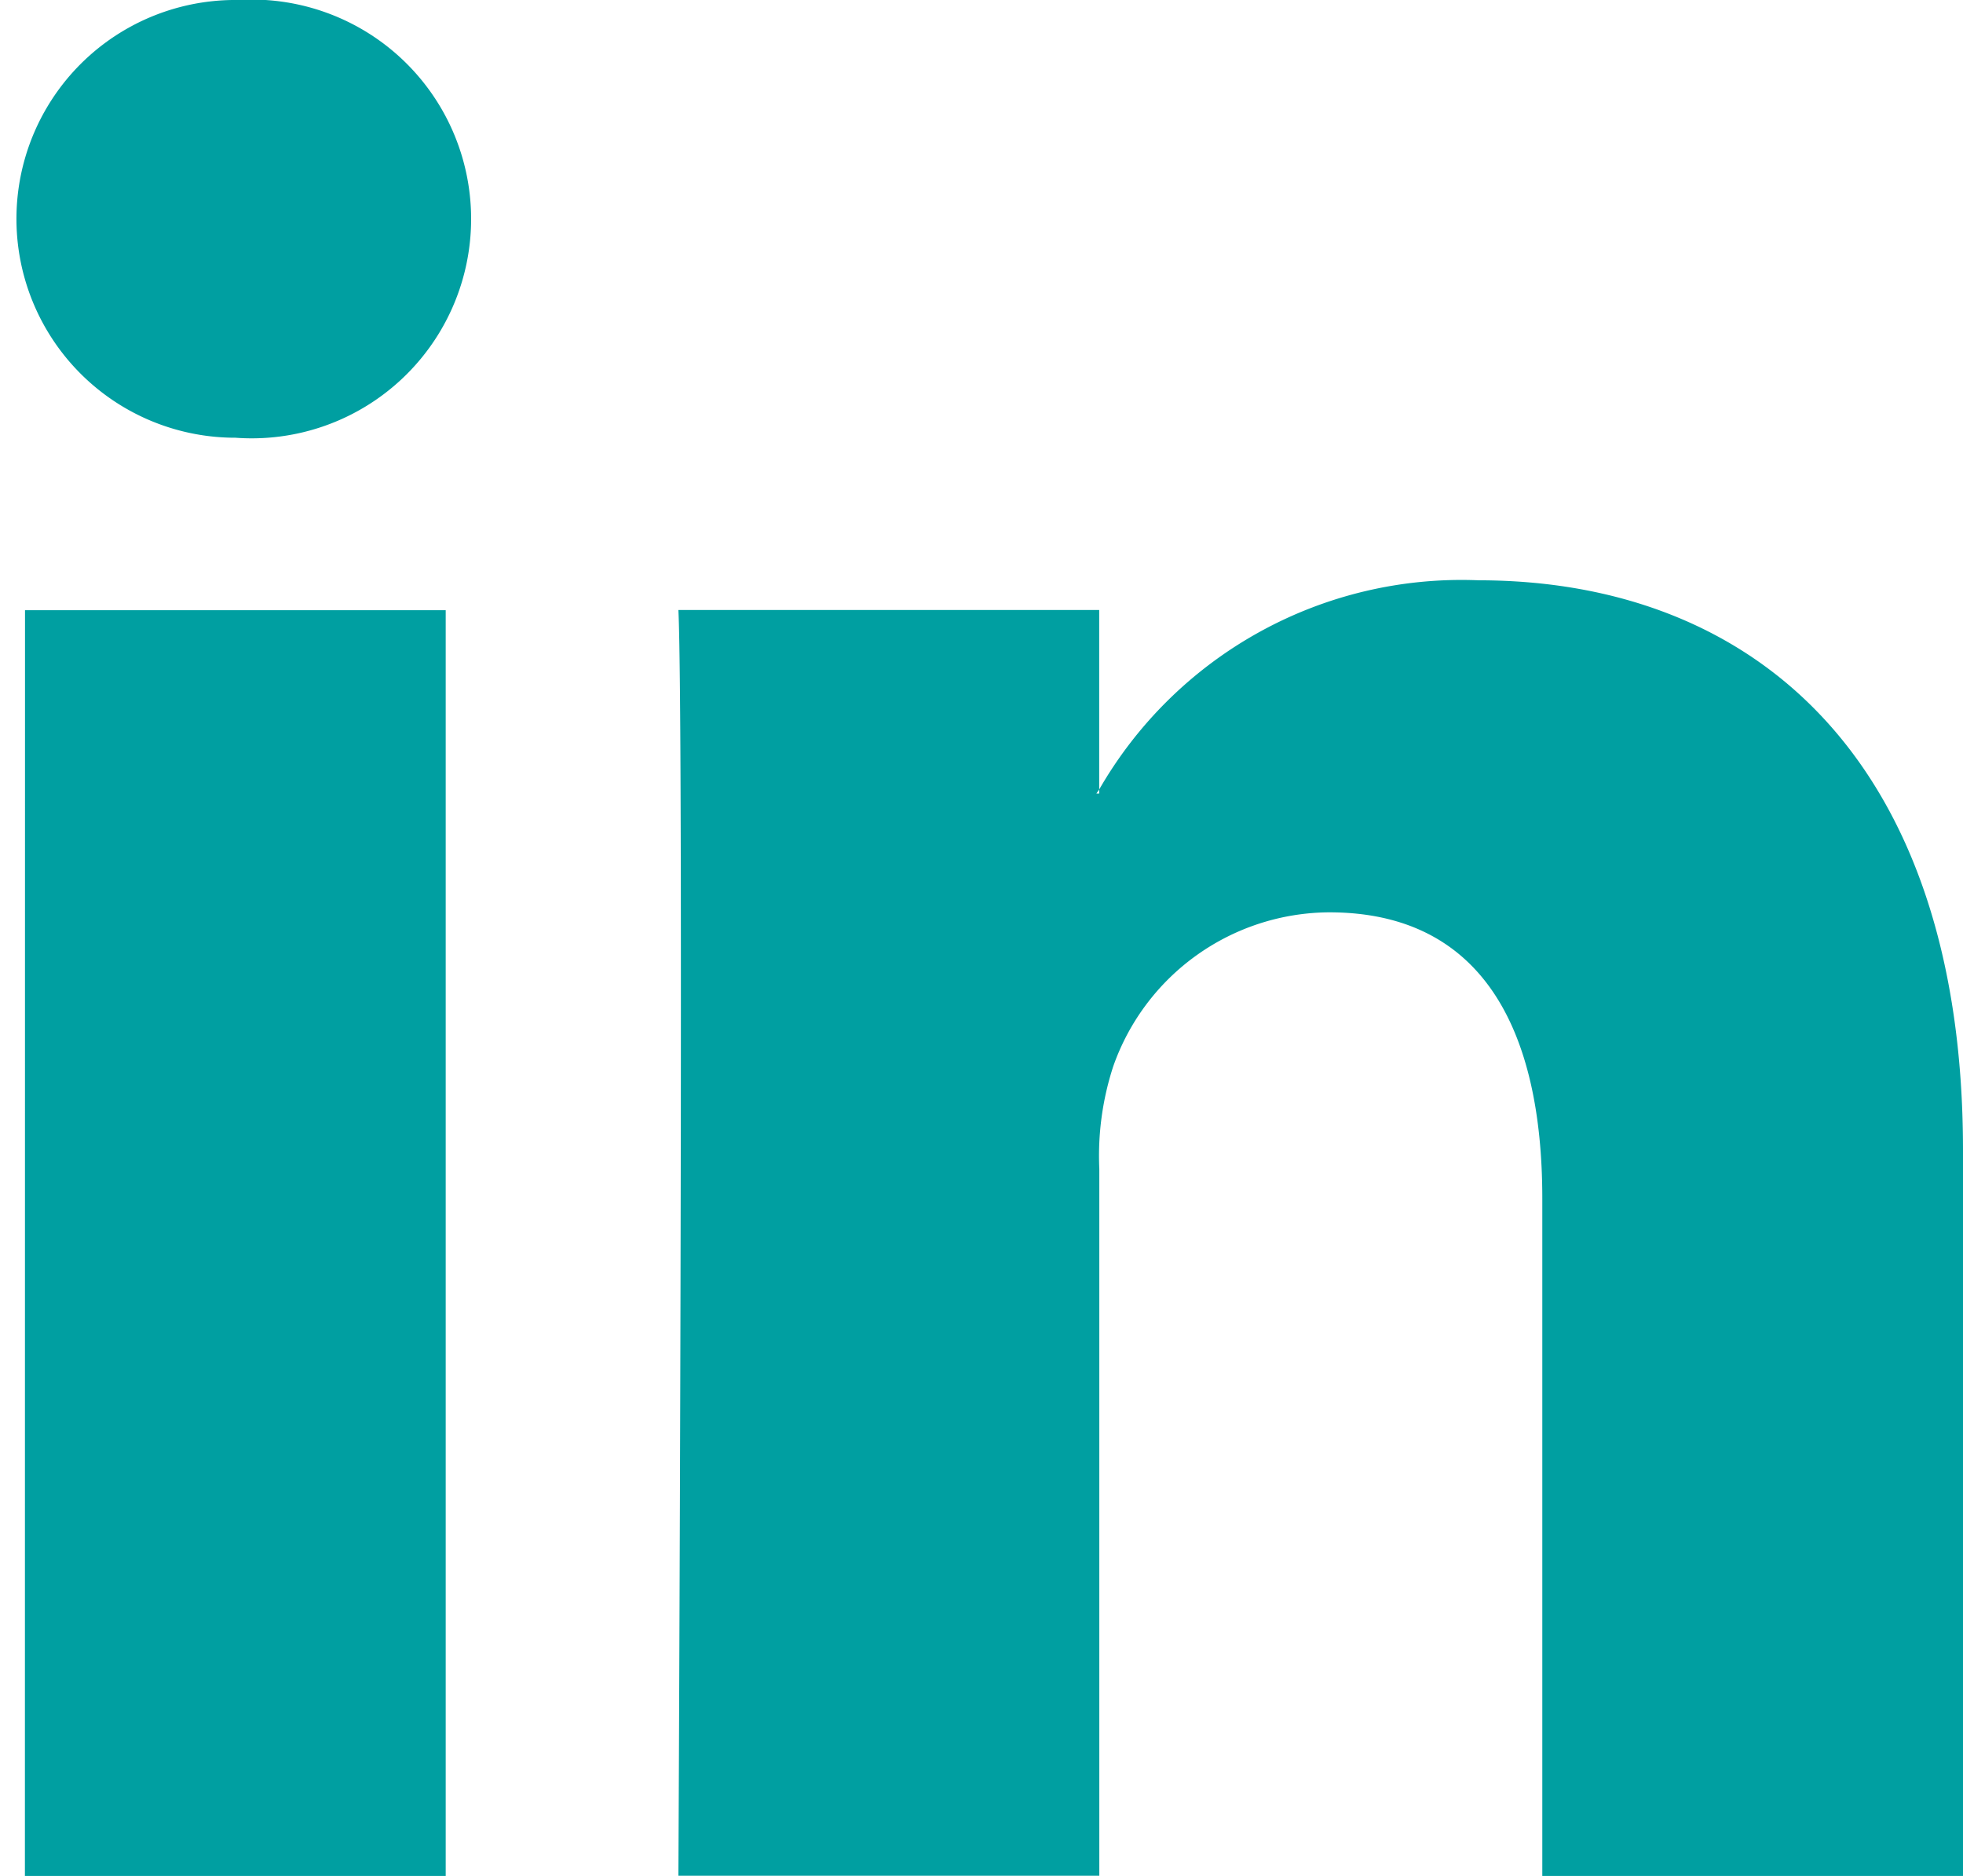<svg id="_001-linkedin-logo" data-name="001-linkedin-logo" xmlns="http://www.w3.org/2000/svg" viewBox="0 0 18.837 18">
  <defs>
    <style>
      .cls-1 {
        fill: #009fa1;
      }
    </style>
  </defs>
  <path id="LinkedIn" class="cls-1" d="M18.837,20.594v6.964H14.8v-6.5c0-1.632-.584-2.746-2.045-2.746a2.209,2.209,0,0,0-2.072,1.477,2.763,2.763,0,0,0-.134.984v6.783H6.51s.054-11.005,0-12.145h4.038v1.722c-.008.013-.019.027-.027.039h.027v-.039a4.01,4.01,0,0,1,3.639-2.007C16.845,15.127,18.837,16.863,18.837,20.594ZM2.285,9.558a2.1,2.1,0,1,0-.054,4.2h.027a2.105,2.105,0,1,0,.027-4.2Zm-2.046,18H4.277V15.413H.24Z" transform="translate(0 -9.558)"/>
</svg>

